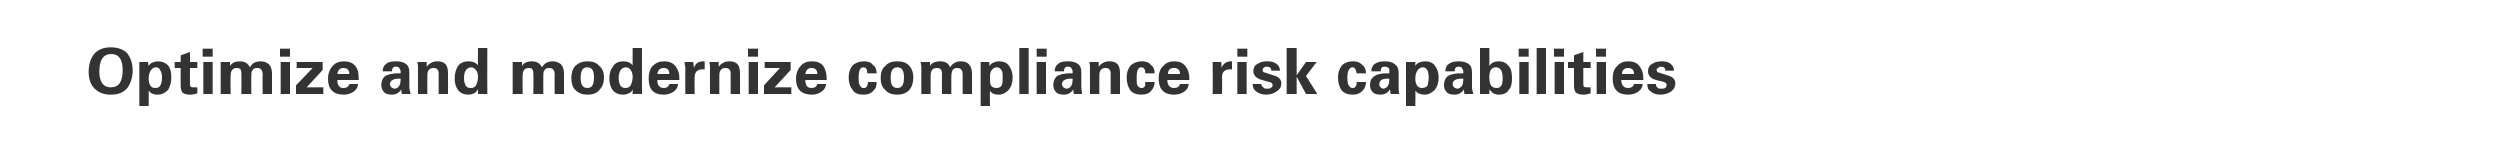 <?xml version="1.0" standalone="no"?><!DOCTYPE svg PUBLIC "-//W3C//DTD SVG 1.1//EN" "http://www.w3.org/Graphics/SVG/1.1/DTD/svg11.dtd"><svg xmlns="http://www.w3.org/2000/svg" version="1.1" width="375px" height="23.1px" viewBox="0 0 375 23.1"><desc>Optimize and modernize compliance risk capabilities</desc><defs/><g id="Polygon146854"><path d="m14.2 13.3c-.6-.6-.9-1.4-.9-2.5c0-1.2.3-2.1.9-2.8c.6-.6 1.4-.9 2.4-.9c1.1 0 1.9.3 2.5.9c.5.7.8 1.5.8 2.6c0 1-.3 1.9-.8 2.6c-.6.7-1.4 1-2.5 1c-1 0-1.8-.3-2.4-.9c0 0 0 0 0 0zm2.5-5.2c-1.2 0-1.8.9-1.8 2.6c0 1.6.6 2.4 1.7 2.4c1.2 0 1.8-.8 1.8-2.6c0-1.6-.6-2.4-1.7-2.4c0 0 0 0 0 0zm5.6 1.8c.1-.2.3-.4.5-.5c.3-.1.6-.2.9-.2c.6 0 1.1.2 1.5.6c.4.5.5 1.1.5 1.8c0 .8-.2 1.4-.5 1.9c-.4.4-.9.7-1.6.7c-.6 0-1-.2-1.3-.6c.03-.01 0 2.3 0 2.3l-1.4 0l0-6.6l0 0l1.3 0c0 0 .08.63.1.6zm.3.7c-.2.3-.3.7-.3 1.2c0 0 0 0 0 0c0 .5.1.8.3 1.1c.1.2.4.3.7.3c.3 0 .6-.1.7-.3c.2-.3.3-.7.3-1.3c0-.5-.1-.9-.3-1.1c-.1-.3-.3-.4-.6-.4c-.4 0-.6.2-.8.5c0 0 0 0 0 0zm3.6-.4l0-.9l.9 0l0-1l1.4-.5l0 1.5l1.1 0l0 .9l-1.1 0c0 0-.02 2.31 0 2.3c0 .2 0 .4.1.5c.1.1.3.1.5.1c.1 0 .3 0 .5 0c0 0 0 .9 0 .9c-.3.1-.7.2-1.1.2c-.5 0-.9-.1-1.1-.3c-.2-.2-.3-.6-.3-1c-.02-.01 0-2.7 0-2.7l-.9 0zm4.3-.9l1.4 0l0 4.8l-1.4 0l0-4.8zm-.1-2l1.5 0l0 1.2l-1.5 0l0-1.2zm4.2 6.8l-1.5 0l0-4.1l0-.7l1.4 0c0 0 .01.63 0 .6c.3-.5.8-.7 1.5-.7c.7 0 1.2.3 1.5.9c.3-.6.8-.9 1.6-.9c.4 0 .8.1 1.2.4c.3.3.5.8.5 1.4c-.01.03 0 3.1 0 3.1l-1.4 0c0 0-.04-2.94 0-2.9c0-.7-.3-1-.8-1c-.4 0-.6.1-.7.3c-.2.2-.2.5-.2 1c-.03.02 0 2.6 0 2.6l-1.5 0c0 0 .04-3.12 0-3.1c0-.6-.2-.8-.7-.8c-.6 0-.9.4-.9 1.1c-.05.01 0 2.8 0 2.8zm7.5-4.8l1.4 0l0 4.8l-1.4 0l0-4.8zm-.1-2l1.5 0l0 1.2l-1.5 0l0-1.2zm2.4 6.8l0-1.3l2.5-2.6l-2.4 0l0-.9l3.9 0l0 1.2l-2.4 2.6l2.5 0l0 1l-4.1 0zm6.2-2.1c0 .8.3 1.2.9 1.2c.5 0 .8-.2.9-.6c0 0 1.3 0 1.3 0c0 .4-.2.8-.6 1.1c-.4.3-.9.5-1.5.5c-1.6 0-2.4-.8-2.4-2.4c0-.8.3-1.5.7-1.9c.4-.5 1-.7 1.7-.7c.7 0 1.3.2 1.7.7c.4.5.5 1.1.5 1.8c0 .2 0 .3 0 .3c0 0-3.2 0-3.2 0zm.9-1.8c-.5 0-.8.3-.9.9c0 0 1.8 0 1.8 0c0-.6-.3-.9-.9-.9c0 0 0 0 0 0zm5.9.5c0-.5.2-.9.5-1.1c.3-.3.8-.4 1.5-.4c.6 0 1.1.1 1.5.4c.4.3.5.7.5 1.4c0 0 0 2 0 2c0 .4.1.7.2 1.1c0 0-1.3 0-1.3 0c-.1-.2-.1-.4-.1-.7c-.3.5-.8.8-1.4.8c-.5 0-1-.1-1.2-.4c-.3-.3-.4-.6-.4-1.1c0-.5.2-1 .6-1.3c.5-.3 1.2-.4 2-.4c0 0 .3 0 .3 0c0-.3 0-.5-.1-.6c-.1-.3-.3-.4-.6-.4c-.4 0-.6.2-.6.7c0 0-1.4 0-1.4 0zm2.4 2.3c.2-.2.3-.6.3-1.2c0 0-.1 0-.3 0c-.8 0-1.3.3-1.3.8c0 .2.1.4.2.5c.2.1.3.2.5.2c.2 0 .4-.1.6-.3c0 0 0 0 0 0zm4.3 1.1l-1.4 0c0 0-.01-4.05 0-4c0-.2 0-.4-.1-.8c.04.01 1.4 0 1.4 0c0 0 .03.7 0 .7c.4-.5.9-.8 1.6-.8c.5 0 .9.1 1.2.4c.3.3.4.8.4 1.4c.01-.02 0 3.1 0 3.1l-1.4 0c0 0 0-3.11 0-3.1c0-.3-.1-.5-.2-.6c-.1-.1-.3-.2-.6-.2c-.6 0-.9.4-.9 1.1c-.01 0 0 2.8 0 2.8zm6.2-4.9c.6 0 1.1.2 1.4.6c-.03.03 0-2.6 0-2.6l1.4 0c0 0-.02 6.14 0 6.1c0 .1 0 .3 0 .8c.02-.01-1.4 0-1.4 0c0 0-.01-.71 0-.7c-.2.3-.3.5-.6.6c-.2.1-.5.2-.8.2c-.7 0-1.2-.2-1.6-.7c-.3-.4-.5-1-.5-1.7c0-.8.2-1.4.5-1.9c.4-.5.9-.7 1.6-.7c0 0 0 0 0 0zm1.4 2.3c0-.4-.1-.7-.3-1c-.2-.2-.4-.4-.7-.4c-.7 0-1.1.6-1.1 1.6c0 .5.1.9.3 1.2c.1.2.4.3.7.3c.4 0 .6-.1.8-.4c.2-.4.3-.8.3-1.3c0 0 0 0 0 0zm6.7 2.6l-1.5 0l0-4.1l0-.7l1.4 0c0 0 .02.63 0 .6c.3-.5.8-.7 1.5-.7c.7 0 1.2.3 1.5.9c.3-.6.9-.9 1.6-.9c.4 0 .8.1 1.2.4c.3.3.5.8.5 1.4c0 .03 0 3.1 0 3.1l-1.4 0c0 0-.03-2.94 0-2.9c0-.7-.3-1-.8-1c-.4 0-.6.1-.7.3c-.2.2-.2.5-.2 1c-.02.02 0 2.6 0 2.6l-1.5 0c0 0 .05-3.12 0-3.1c0-.6-.2-.8-.7-.8c-.6 0-.9.4-.9 1.1c-.04.01 0 2.8 0 2.8zm7.9-.6c-.4-.4-.6-1-.6-1.8c0-.8.2-1.4.6-1.8c.5-.5 1.1-.7 1.8-.7c.8 0 1.4.2 1.8.7c.5.4.7 1 .7 1.7c0 .8-.2 1.4-.7 1.9c-.4.5-1 .7-1.8.7c-.7 0-1.3-.2-1.8-.7c0 0 0 0 0 0zm1.8-3.4c-.7 0-1 .5-1 1.6c0 1 .3 1.5 1 1.5c.7 0 1-.5 1-1.6c0-1-.3-1.5-1-1.5c0 0 0 0 0 0zm5.4-.9c.6 0 1.1.2 1.4.6c-.02.03 0-2.6 0-2.6l1.4 0c0 0-.01 6.14 0 6.1c0 .1 0 .3 0 .8c.03-.01-1.4 0-1.4 0c0 0 0-.71 0-.7c-.1.3-.3.5-.6.6c-.2.1-.5.2-.8.2c-.7 0-1.2-.2-1.6-.7c-.3-.4-.5-1-.5-1.7c0-.8.2-1.4.6-1.9c.3-.5.9-.7 1.5-.7c0 0 0 0 0 0zm1.4 2.3c0-.4-.1-.7-.3-1c-.1-.2-.4-.4-.7-.4c-.7 0-1.1.6-1.1 1.6c0 .5.1.9.3 1.2c.2.2.4.3.7.3c.4 0 .6-.1.8-.4c.2-.4.3-.8.3-1.3c0 0 0 0 0 0zm3.7.5c0 .8.3 1.2 1 1.2c.4 0 .7-.2.8-.6c0 0 1.3 0 1.3 0c0 .4-.2.8-.6 1.1c-.4.3-.9.5-1.5.5c-1.6 0-2.3-.8-2.3-2.4c0-.8.2-1.5.6-1.9c.5-.5 1-.7 1.7-.7c.7 0 1.3.2 1.7.7c.4.5.6 1.1.6 1.8c0 .2 0 .3 0 .3c0 0-3.3 0-3.3 0zm1-1.8c-.6 0-.9.3-1 .9c0 0 1.8 0 1.8 0c0-.6-.3-.9-.8-.9c0 0 0 0 0 0zm5.9-1c0 0 .1 0 .2 0c0 0 0 1.2 0 1.2c-.1 0-.2 0-.3 0c-.4 0-.7.1-.9.3c-.2.2-.3.5-.3.9c-.03.03 0 2.5 0 2.5l-1.4 0c0 0-.03-3.58 0-3.6c0-.1 0-.3 0-.5c-.1-.3-.1-.5-.1-.7c.03.01 1.3 0 1.3 0c0 0 .07.85.1.9c.2-.7.7-1 1.4-1c0 0 0 0 0 0zm2.4 4.9l-1.4 0c0 0-.02-4.05 0-4c0-.2 0-.4-.1-.8c.04.01 1.4 0 1.4 0c0 0 .03.7 0 .7c.4-.5.9-.8 1.6-.8c.5 0 .9.1 1.2.4c.3.3.4.8.4 1.4c.01-.02 0 3.1 0 3.1l-1.4 0c0 0 0-3.11 0-3.1c0-.3-.1-.5-.2-.6c-.1-.1-.3-.2-.6-.2c-.6 0-.9.4-.9 1.1c-.01 0 0 2.8 0 2.8zm4.4-4.8l1.4 0l0 4.8l-1.4 0l0-4.8zm-.1-2l1.5 0l0 1.2l-1.5 0l0-1.2zm2.4 6.8l0-1.3l2.4-2.6l-2.3 0l0-.9l3.9 0l0 1.2l-2.4 2.6l2.5 0l0 1l-4.1 0zm6.2-2.1c0 .8.3 1.2.9 1.2c.5 0 .8-.2.9-.6c0 0 1.3 0 1.3 0c0 .4-.2.8-.6 1.1c-.4.3-.9.5-1.5.5c-1.6 0-2.4-.8-2.4-2.4c0-.8.3-1.5.7-1.9c.4-.5 1-.7 1.7-.7c.7 0 1.3.2 1.7.7c.3.5.5 1.1.5 1.8c0 .2 0 .3 0 .3c0 0-3.2 0-3.2 0zm.9-1.8c-.5 0-.8.3-.9.9c0 0 1.8 0 1.8 0c0-.6-.3-.9-.9-.9c0 0 0 0 0 0zm8.3 2.8c.1-.2.2-.4.2-.7c0 0 1.3 0 1.3 0c0 .5-.1 1-.5 1.3c-.3.4-.8.6-1.5.6c-.7 0-1.3-.2-1.6-.7c-.4-.5-.6-1.1-.6-1.9c0-.7.2-1.3.6-1.8c.5-.4 1-.6 1.7-.6c.5 0 1 .1 1.3.5c.4.3.6.7.6 1.3c0 0-1.4 0-1.4 0c0-.6-.2-.9-.6-.9c-.5 0-.7.5-.7 1.6c0 .5 0 .9.2 1.1c.1.3.3.4.5.4c.2 0 .4 0 .5-.2c0 0 0 0 0 0zm2.8.5c-.5-.4-.7-1-.7-1.8c0-.8.2-1.4.7-1.8c.4-.5 1-.7 1.8-.7c.8 0 1.4.2 1.8.7c.4.4.6 1 .6 1.7c0 .8-.2 1.4-.6 1.9c-.5.5-1.1.7-1.8.7c-.8 0-1.4-.2-1.8-.7c0 0 0 0 0 0zm1.8-3.4c-.7 0-1 .5-1 1.6c0 1 .3 1.5 1 1.5c.7 0 1-.5 1-1.6c0-1-.3-1.5-1-1.5c0 0 0 0 0 0zm5 4l-1.4 0l0-4.1l-.1-.7l1.4 0c0 0 .04.63 0 .6c.3-.5.8-.7 1.5-.7c.8 0 1.3.3 1.5.9c.4-.6.9-.9 1.6-.9c.5 0 .9.1 1.2.4c.3.3.5.8.5 1.4c.02.03 0 3.1 0 3.1l-1.4 0c0 0-.01-2.94 0-2.9c0-.7-.3-1-.8-1c-.3 0-.6.1-.7.3c-.1.2-.2.5-.2 1c0 .02 0 2.6 0 2.6l-1.4 0c0 0-.03-3.12 0-3.1c0-.6-.3-.8-.8-.8c-.6 0-.9.4-.9 1.1c-.02.01 0 2.8 0 2.8zm8.8-4.2c.2-.2.3-.4.6-.5c.2-.1.5-.2.8-.2c.7 0 1.2.2 1.5.6c.4.5.6 1.1.6 1.8c0 .8-.2 1.4-.6 1.9c-.4.4-.9.7-1.5.7c-.6 0-1.1-.2-1.3-.6c-.04-.01 0 2.3 0 2.3l-1.4 0l0-6.6l-.1 0l1.4 0c0 0 .02.63 0 .6zm.3.7c-.2.3-.2.7-.2 1.2c0 0 0 0 0 0c0 .5 0 .8.2 1.1c.2.2.4.3.8.3c.3 0 .5-.1.7-.3c.2-.3.2-.7.2-1.3c0-.5 0-.9-.2-1.1c-.2-.3-.4-.4-.7-.4c-.3 0-.6.2-.8.5c0 0 0 0 0 0zm4.2 3.5l0-6.9l1.4 0l0 6.9l-1.4 0zm2.6-4.8l1.4 0l0 4.8l-1.4 0l0-4.8zm0-2l1.5 0l0 1.2l-1.5 0l0-1.2zm2.7 3.4c0-.5.2-.9.5-1.1c.3-.3.8-.4 1.5-.4c.6 0 1.1.1 1.5.4c.4.3.5.7.5 1.4c0 0 0 2 0 2c0 .4.1.7.1 1.1c0 0-1.2 0-1.2 0c-.1-.2-.1-.4-.1-.7c-.3.5-.8.8-1.4.8c-.5 0-1-.1-1.2-.4c-.3-.3-.4-.6-.4-1.1c0-.5.2-1 .6-1.3c.5-.3 1.2-.4 2-.4c0 0 .3 0 .3 0c0-.3 0-.5-.1-.6c-.1-.3-.3-.4-.6-.4c-.4 0-.6.2-.6.7c0 0-1.4 0-1.4 0zm2.4 2.3c.2-.2.3-.6.3-1.2c0 0-.1 0-.3 0c-.8 0-1.3.3-1.3.8c0 .2.1.4.2.5c.2.1.3.2.5.2c.2 0 .4-.1.6-.3c0 0 0 0 0 0zm4.3 1.1l-1.4 0c0 0-.02-4.05 0-4c0-.2 0-.4-.1-.8c.04.01 1.4 0 1.4 0c0 0 .03.7 0 .7c.4-.5.9-.8 1.6-.8c.5 0 .9.1 1.2.4c.3.3.4.8.4 1.4c.01-.02 0 3.1 0 3.1l-1.4 0c0 0 0-3.11 0-3.1c0-.3-.1-.5-.2-.6c-.1-.1-.3-.2-.6-.2c-.6 0-.9.4-.9 1.1c-.01 0 0 2.8 0 2.8zm6.8-1.1c.1-.2.1-.4.1-.7c0 0 1.4 0 1.4 0c0 .5-.2 1-.5 1.3c-.3.4-.8.6-1.5.6c-.7 0-1.3-.2-1.7-.7c-.3-.5-.5-1.1-.5-1.9c0-.7.2-1.3.6-1.8c.5-.4 1-.6 1.7-.6c.5 0 1 .1 1.3.5c.4.3.6.7.6 1.3c0 0-1.4 0-1.4 0c0-.6-.2-.9-.6-.9c-.5 0-.7.5-.7 1.6c0 .5 0 .9.1 1.1c.2.3.4.4.6.4c.2 0 .3 0 .5-.2c0 0 0 0 0 0zm3.4-1c0 .8.4 1.2 1 1.2c.5 0 .8-.2.9-.6c0 0 1.3 0 1.3 0c0 .4-.2.8-.6 1.1c-.4.3-.9.5-1.6.5c-1.5 0-2.3-.8-2.3-2.4c0-.8.2-1.5.7-1.9c.4-.5 1-.7 1.6-.7c.8 0 1.3.2 1.7.7c.4.5.6 1.1.6 1.8c0 .2 0 .3 0 .3c0 0-3.3 0-3.3 0zm1-1.8c-.6 0-.9.3-.9.9c0 0 1.8 0 1.8 0c0-.6-.3-.9-.9-.9c0 0 0 0 0 0zm8.6-1c0 0 .1 0 .1 0c0 0 0 1.2 0 1.2c-.1 0-.2 0-.2 0c-.5 0-.8.1-1 .3c-.2.2-.3.5-.3.9c.05.03 0 2.5 0 2.5l-1.4 0c0 0 .04-3.58 0-3.6c0-.1 0-.3 0-.5c0-.3 0-.5 0-.7c0 .01 1.3 0 1.3 0c0 0 .05.85 0 .9c.3-.7.8-1 1.5-1c0 0 0 0 0 0zm.9.1l1.4 0l0 4.8l-1.4 0l0-4.8zm0-2l1.5 0l0 1.2l-1.5 0l0-1.2zm3.6 5.3c0 .2.1.4.3.5c.1.2.3.2.6.2c.2 0 .4 0 .5-.1c.2-.1.3-.3.3-.4c0-.2-.1-.3-.2-.4c-.2-.1-.4-.1-.7-.2c0 0-.7-.2-.7-.2c-.8-.2-1.3-.7-1.3-1.3c0-.5.2-.9.6-1.1c.4-.3.9-.4 1.5-.4c.6 0 1 .1 1.4.4c.3.2.5.6.5 1c0 0-1.3 0-1.3 0c0-.4-.3-.6-.7-.6c-.2 0-.3.1-.5.2c-.1.1-.1.2-.1.3c0 .2.1.4.4.4c0 0 1.2.4 1.2.4c.8.2 1.2.6 1.2 1.2c0 .5-.2.9-.7 1.2c-.4.3-.9.5-1.6.5c-.6 0-1.1-.2-1.5-.5c-.3-.2-.5-.6-.5-1.1c0 0 1.3 0 1.3 0zm5.3-1.3l1.4-2l1.6 0l-1.6 2.1l1.7 2.7l-1.7 0l-1.4-2.6l0 2.6l-1.5 0l0-6.9l1.5 0l0 4.1zm8.8 1.7c.2-.2.2-.4.2-.7c0 0 1.4 0 1.4 0c0 .5-.2 1-.5 1.3c-.4.4-.8.6-1.5.6c-.7 0-1.3-.2-1.7-.7c-.3-.5-.5-1.1-.5-1.9c0-.7.2-1.3.6-1.8c.4-.4 1-.6 1.6-.6c.6 0 1 .1 1.4.5c.4.3.6.7.6 1.3c0 0-1.4 0-1.4 0c-.1-.6-.3-.9-.6-.9c-.5 0-.8.5-.8 1.6c0 .5.1.9.2 1.1c.2.3.3.4.6.4c.2 0 .3 0 .4-.2c0 0 0 0 0 0zm2.4-2.3c0-.5.2-.9.5-1.1c.4-.3.9-.4 1.5-.4c.6 0 1.1.1 1.5.4c.4.3.6.7.6 1.4c0 0 0 2 0 2c0 .4 0 .7.1 1.1c0 0-1.3 0-1.3 0c0-.2-.1-.4-.1-.7c-.3.5-.8.8-1.4.8c-.5 0-1-.1-1.2-.4c-.3-.3-.4-.6-.4-1.1c0-.5.2-1 .7-1.3c.4-.3 1.1-.4 1.9-.4c0 0 .3 0 .3 0c0-.3 0-.5 0-.6c-.1-.3-.4-.4-.7-.4c-.4 0-.6.2-.6.7c0 0-1.4 0-1.4 0zm2.4 2.3c.2-.2.3-.6.3-1.2c0 0-.1 0-.3 0c-.8 0-1.2.3-1.2.8c0 .2 0 .4.2.5c.1.1.2.2.4.2c.2 0 .4-.1.6-.3c0 0 0 0 0 0zm4.2-3.1c.1-.2.3-.4.5-.5c.3-.1.6-.2.9-.2c.7 0 1.2.2 1.5.6c.4.5.6 1.1.6 1.8c0 .8-.2 1.4-.6 1.9c-.4.4-.9.7-1.5.7c-.6 0-1.1-.2-1.4-.6c.04-.01 0 2.3 0 2.3l-1.4 0l0-6.6l0 0l1.4 0c0 0 0 .63 0 .6zm.3.7c-.2.3-.3.7-.3 1.2c0 0 0 0 0 0c0 .5.1.8.3 1.1c.2.2.4.3.7.3c.3 0 .6-.1.8-.3c.1-.3.2-.7.2-1.3c0-.5-.1-.9-.2-1.1c-.2-.3-.4-.4-.7-.4c-.3 0-.6.2-.8.5c0 0 0 0 0 0zm4.2.1c0-.5.2-.9.5-1.1c.4-.3.9-.4 1.5-.4c.6 0 1.1.1 1.5.4c.4.3.5.7.5 1.4c0 0 0 2 0 2c0 .4.1.7.2 1.1c0 0-1.3 0-1.3 0c-.1-.2-.1-.4-.1-.7c-.3.5-.8.8-1.4.8c-.5 0-1-.1-1.2-.4c-.3-.3-.4-.6-.4-1.1c0-.5.2-1 .6-1.3c.5-.3 1.2-.4 2-.4c0 0 .3 0 .3 0c0-.3 0-.5-.1-.6c-.1-.3-.3-.4-.6-.4c-.4 0-.6.2-.6.7c0 0-1.4 0-1.4 0zm2.4 2.3c.2-.2.3-.6.3-1.2c0 0-.1 0-.3 0c-.8 0-1.3.3-1.3.8c0 .2.1.4.2.5c.2.1.3.2.5.2c.2 0 .4-.1.6-.3c0 0 0 0 0 0zm2.8 1.1l0-6.9l1.4 0c0 0 .03 2.65 0 2.7c.3-.5.8-.7 1.4-.7c.6 0 1.1.2 1.5.7c.4.4.5 1.1.5 1.8c0 .8-.1 1.4-.5 1.8c-.3.5-.8.7-1.5.7c-.3 0-.6-.1-.8-.2c-.3-.2-.4-.4-.6-.6c.03-.03 0 .7 0 .7l-1.4 0zm2.4-4c-.7 0-1 .5-1 1.5c0 1.1.3 1.6 1.1 1.6c.6 0 .9-.4.9-1.4c0-1.1-.3-1.7-1-1.7c0 0 0 0 0 0zm3.5-.8l1.4 0l0 4.8l-1.4 0l0-4.8zm-.1-2l1.5 0l0 1.2l-1.5 0l0-1.2zm2.7 6.8l0-6.9l1.4 0l0 6.9l-1.4 0zm2.7-4.8l1.4 0l0 4.8l-1.4 0l0-4.8zm-.1-2l1.5 0l0 1.2l-1.5 0l0-1.2zm2.1 2.9l0-.9l.9 0l0-1l1.4-.5l0 1.5l1.1 0l0 .9l-1.1 0c0 0 0 2.31 0 2.3c0 .2 0 .4.1.5c.1.1.3.1.5.1c.1 0 .3 0 .5 0c0 0 0 .9 0 .9c-.3.1-.6.2-1.1.2c-.5 0-.8-.1-1.1-.3c-.2-.2-.3-.6-.3-1c0-.01 0-2.7 0-2.7l-.9 0zm4.3-.9l1.4 0l0 4.8l-1.4 0l0-4.8zm-.1-2l1.5 0l0 1.2l-1.5 0l0-1.2zm3.8 4.7c0 .8.4 1.2 1 1.2c.5 0 .8-.2.9-.6c0 0 1.3 0 1.3 0c0 .4-.2.8-.6 1.1c-.4.3-.9.5-1.6.5c-1.5 0-2.3-.8-2.3-2.4c0-.8.2-1.5.7-1.9c.4-.5 1-.7 1.6-.7c.8 0 1.3.2 1.7.7c.4.5.6 1.1.6 1.8c0 .2 0 .3 0 .3c0 0-3.3 0-3.3 0zm1-1.8c-.5 0-.9.3-.9.9c0 0 1.8 0 1.8 0c0-.6-.3-.9-.9-.9c0 0 0 0 0 0zm4.2 2.4c0 .2 0 .4.2.5c.1.2.3.2.6.2c.2 0 .4 0 .6-.1c.1-.1.2-.3.2-.4c0-.2-.1-.3-.2-.4c-.1-.1-.3-.1-.6-.2c0 0-.8-.2-.8-.2c-.8-.2-1.2-.7-1.2-1.3c0-.5.2-.9.6-1.1c.4-.3.9-.4 1.5-.4c.5 0 1 .1 1.3.4c.3.2.5.6.5 1c0 0-1.3 0-1.3 0c0-.4-.2-.6-.7-.6c-.2 0-.3.1-.4.2c-.2.1-.2.2-.2.3c0 .2.1.4.4.4c0 0 1.2.4 1.2.4c.8.2 1.2.6 1.2 1.2c0 .5-.2.9-.6 1.2c-.4.3-1 .5-1.7.5c-.6 0-1.1-.2-1.4-.5c-.4-.2-.5-.6-.5-1.1c0 0 1.3 0 1.3 0z" stroke="none" fill="#333333"/></g></svg>